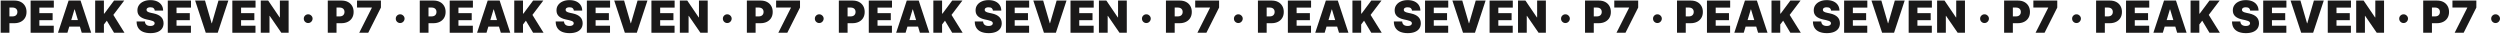 <?xml version="1.0" encoding="UTF-8"?> <svg xmlns="http://www.w3.org/2000/svg" width="2526" height="34" viewBox="0 0 2526 34" fill="none"><path d="M0.684 33.102V0.567H14.727C17.142 0.567 19.255 1.043 21.066 1.997C22.877 2.95 24.285 4.29 25.291 6.016C26.298 7.742 26.801 9.76 26.801 12.069C26.801 14.399 26.282 16.416 25.244 18.121C24.216 19.826 22.771 21.14 20.907 22.061C19.053 22.982 16.888 23.443 14.409 23.443H6.021V16.58H12.63C13.668 16.58 14.552 16.4 15.283 16.04C16.024 15.669 16.591 15.145 16.983 14.467C17.385 13.79 17.587 12.99 17.587 12.069C17.587 11.136 17.385 10.342 16.983 9.686C16.591 9.018 16.024 8.51 15.283 8.16C14.552 7.8 13.668 7.62 12.63 7.62H9.516V33.102H0.684Z" fill="#1A1919"></path><path d="M30.936 33.102V0.567H54.384V7.684H39.769V13.276H53.177V20.393H39.769V25.985H54.321V33.102H30.936Z" fill="#1A1919"></path><path d="M68.111 33.102H58.579L69.318 0.567H81.392L92.131 33.102H82.599L75.482 9.527H75.228L68.111 33.102ZM66.332 20.266H84.251V26.874H66.332V20.266Z" fill="#1A1919"></path><path d="M96.159 33.102V0.567H104.992V13.721H105.437L115.223 0.567H125.517L114.524 15.055L125.771 33.102H115.223L107.915 20.901L104.992 24.714V33.102H96.159Z" fill="#1A1919"></path><path d="M156.378 10.734C156.293 9.675 155.896 8.849 155.187 8.256C154.488 7.663 153.423 7.366 151.993 7.366C151.083 7.366 150.336 7.477 149.753 7.7C149.182 7.912 148.758 8.203 148.483 8.574C148.207 8.944 148.064 9.368 148.054 9.844C148.032 10.236 148.101 10.591 148.26 10.909C148.43 11.216 148.694 11.497 149.054 11.751C149.415 11.994 149.875 12.217 150.437 12.418C150.998 12.619 151.665 12.799 152.438 12.958L155.107 13.53C156.908 13.911 158.448 14.414 159.73 15.039C161.011 15.664 162.06 16.4 162.875 17.247C163.691 18.084 164.289 19.027 164.671 20.075C165.062 21.124 165.264 22.267 165.274 23.507C165.264 25.646 164.729 27.457 163.67 28.94C162.611 30.422 161.096 31.55 159.126 32.323C157.167 33.096 154.811 33.483 152.057 33.483C149.229 33.483 146.762 33.065 144.654 32.228C142.557 31.391 140.926 30.105 139.761 28.368C138.607 26.62 138.024 24.386 138.014 21.664H146.401C146.454 22.659 146.703 23.496 147.148 24.174C147.593 24.852 148.218 25.365 149.023 25.715C149.838 26.064 150.807 26.239 151.93 26.239C152.872 26.239 153.661 26.122 154.297 25.89C154.932 25.657 155.414 25.334 155.743 24.92C156.071 24.507 156.24 24.036 156.251 23.507C156.24 23.009 156.076 22.575 155.758 22.204C155.451 21.823 154.943 21.484 154.233 21.187C153.524 20.88 152.565 20.594 151.358 20.329L148.117 19.63C145.236 19.006 142.965 17.962 141.302 16.501C139.65 15.029 138.829 13.022 138.84 10.48C138.829 8.415 139.38 6.609 140.492 5.063C141.614 3.506 143.166 2.293 145.146 1.425C147.138 0.556 149.42 0.122 151.993 0.122C154.62 0.122 156.892 0.562 158.809 1.441C160.725 2.32 162.203 3.559 163.241 5.158C164.289 6.747 164.819 8.605 164.829 10.734H156.378Z" fill="#1A1919"></path><path d="M169.529 33.102V0.567H192.977V7.684H178.362V13.276H191.77V20.393H178.362V25.985H192.913V33.102H169.529Z" fill="#1A1919"></path><path d="M207.149 0.567L213.821 23.507H214.075L220.747 0.567H230.724L219.985 33.102H207.911L197.172 0.567H207.149Z" fill="#1A1919"></path><path d="M234.752 33.102V0.567H258.2V7.684H243.585V13.276H256.993V20.393H243.585V25.985H258.136V33.102H234.752Z" fill="#1A1919"></path><path d="M291.626 0.567V33.102H284.254L272.499 16.008H272.308V33.102H263.475V0.567H270.974L282.539 17.597H282.793V0.567H291.626Z" fill="#1A1919"></path><path d="M311.398 23.284C310.17 23.284 309.116 22.855 308.237 21.997C307.368 21.129 306.939 20.075 306.95 18.836C306.939 17.629 307.368 16.596 308.237 15.738C309.116 14.88 310.17 14.451 311.398 14.451C312.563 14.451 313.59 14.88 314.48 15.738C315.38 16.596 315.836 17.629 315.846 18.836C315.836 19.662 315.619 20.414 315.195 21.092C314.782 21.759 314.242 22.294 313.575 22.696C312.907 23.088 312.182 23.284 311.398 23.284Z" fill="#1A1919"></path><path d="M331.187 33.102V0.567H345.23C347.645 0.567 349.758 1.043 351.569 1.997C353.38 2.95 354.788 4.29 355.794 6.016C356.801 7.742 357.304 9.76 357.304 12.069C357.304 14.399 356.785 16.416 355.747 18.121C354.719 19.826 353.274 21.14 351.41 22.061C349.556 22.982 347.391 23.443 344.912 23.443H336.524V16.58H343.133C344.171 16.58 345.055 16.4 345.786 16.04C346.527 15.669 347.094 15.145 347.486 14.467C347.888 13.79 348.09 12.99 348.09 12.069C348.09 11.136 347.888 10.342 347.486 9.686C347.094 9.018 346.527 8.51 345.786 8.16C345.055 7.8 344.171 7.62 343.133 7.62H340.019V33.102H331.187Z" fill="#1A1919"></path><path d="M362.964 33.102L375.737 7.811V7.62H360.74V0.567H384.887V7.62L372.051 33.102H362.964Z" fill="#1A1919"></path><path d="M404.338 23.284C403.109 23.284 402.056 22.855 401.177 21.997C400.308 21.129 399.879 20.075 399.89 18.836C399.879 17.629 400.308 16.596 401.177 15.738C402.056 14.88 403.109 14.451 404.338 14.451C405.503 14.451 406.53 14.88 407.42 15.738C408.32 16.596 408.776 17.629 408.786 18.836C408.776 19.662 408.558 20.414 408.135 21.092C407.722 21.759 407.182 22.294 406.514 22.696C405.847 23.088 405.122 23.284 404.338 23.284Z" fill="#1A1919"></path><path d="M424.126 33.102V0.567H438.17C440.585 0.567 442.697 1.043 444.508 1.997C446.32 2.95 447.728 4.29 448.734 6.016C449.74 7.742 450.243 9.76 450.243 12.069C450.243 14.399 449.724 16.416 448.687 18.121C447.659 19.826 446.214 21.14 444.35 22.061C442.496 22.982 440.33 23.443 437.852 23.443H429.464V16.58H436.073C437.111 16.58 437.995 16.4 438.726 16.04C439.467 15.669 440.034 15.145 440.426 14.467C440.828 13.79 441.029 12.99 441.029 12.069C441.029 11.136 440.828 10.342 440.426 9.686C440.034 9.018 439.467 8.51 438.726 8.16C437.995 7.8 437.111 7.62 436.073 7.62H432.959V33.102H424.126Z" fill="#1A1919"></path><path d="M454.379 33.102V0.567H477.827V7.684H463.212V13.276H476.62V20.393H463.212V25.985H477.763V33.102H454.379Z" fill="#1A1919"></path><path d="M491.554 33.102H482.022L492.761 0.567H504.835L515.574 33.102H506.042L498.925 9.527H498.671L491.554 33.102ZM489.774 20.266H507.694V26.874H489.774V20.266Z" fill="#1A1919"></path><path d="M519.602 33.102V0.567H528.435V13.721H528.879L538.665 0.567H548.96L537.966 15.055L549.214 33.102H538.665L531.358 20.901L528.435 24.714V33.102H519.602Z" fill="#1A1919"></path><path d="M579.821 10.734C579.736 9.675 579.339 8.849 578.629 8.256C577.93 7.663 576.866 7.366 575.436 7.366C574.525 7.366 573.779 7.477 573.196 7.7C572.624 7.912 572.201 8.203 571.925 8.574C571.65 8.944 571.507 9.368 571.496 9.844C571.475 10.236 571.544 10.591 571.703 10.909C571.872 11.216 572.137 11.497 572.497 11.751C572.857 11.994 573.318 12.217 573.879 12.418C574.441 12.619 575.108 12.799 575.881 12.958L578.55 13.53C580.35 13.911 581.891 14.414 583.173 15.039C584.454 15.664 585.503 16.4 586.318 17.247C587.134 18.084 587.732 19.027 588.113 20.075C588.505 21.124 588.706 22.267 588.717 23.507C588.706 25.646 588.172 27.457 587.112 28.94C586.053 30.422 584.539 31.55 582.569 32.323C580.61 33.096 578.253 33.483 575.5 33.483C572.672 33.483 570.204 33.065 568.097 32.228C566 31.391 564.369 30.105 563.204 28.368C562.049 26.62 561.467 24.386 561.456 21.664H569.844C569.897 22.659 570.146 23.496 570.591 24.174C571.036 24.852 571.661 25.365 572.465 25.715C573.281 26.064 574.25 26.239 575.373 26.239C576.315 26.239 577.104 26.122 577.74 25.89C578.375 25.657 578.857 25.334 579.185 24.92C579.514 24.507 579.683 24.036 579.694 23.507C579.683 23.009 579.519 22.575 579.201 22.204C578.894 21.823 578.386 21.484 577.676 21.187C576.967 20.88 576.008 20.594 574.801 20.329L571.56 19.63C568.679 19.006 566.407 17.962 564.745 16.501C563.093 15.029 562.272 13.022 562.282 10.48C562.272 8.415 562.823 6.609 563.935 5.063C565.057 3.506 566.609 2.293 568.589 1.425C570.58 0.556 572.863 0.122 575.436 0.122C578.063 0.122 580.334 0.562 582.251 1.441C584.168 2.32 585.646 3.559 586.684 5.158C587.732 6.747 588.262 8.605 588.272 10.734H579.821Z" fill="#1A1919"></path><path d="M592.972 33.102V0.567H616.42V7.684H601.804V13.276H615.212V20.393H601.804V25.985H616.356V33.102H592.972Z" fill="#1A1919"></path><path d="M630.591 0.567L637.264 23.507H637.518L644.19 0.567H654.166L643.427 33.102H631.354L620.615 0.567H630.591Z" fill="#1A1919"></path><path d="M658.195 33.102V0.567H681.643V7.684H667.027V13.276H680.435V20.393H667.027V25.985H681.579V33.102H658.195Z" fill="#1A1919"></path><path d="M715.068 0.567V33.102H707.697L695.941 16.008H695.751V33.102H686.918V0.567H694.416L705.981 17.597H706.236V0.567H715.068Z" fill="#1A1919"></path><path d="M734.841 23.284C733.612 23.284 732.559 22.855 731.68 21.997C730.811 21.129 730.382 20.075 730.393 18.836C730.382 17.629 730.811 16.596 731.68 15.738C732.559 14.88 733.612 14.451 734.841 14.451C736.006 14.451 737.033 14.88 737.923 15.738C738.823 16.596 739.279 17.629 739.289 18.836C739.279 19.662 739.061 20.414 738.638 21.092C738.225 21.759 737.685 22.294 737.017 22.696C736.35 23.088 735.625 23.284 734.841 23.284Z" fill="#1A1919"></path><path d="M754.629 33.102V0.567H768.673C771.088 0.567 773.2 1.043 775.011 1.997C776.822 2.95 778.231 4.29 779.237 6.016C780.243 7.742 780.746 9.76 780.746 12.069C780.746 14.399 780.227 16.416 779.19 18.121C778.162 19.826 776.717 21.14 774.853 22.061C772.999 22.982 770.833 23.443 768.355 23.443H759.967V16.58H766.576C767.614 16.58 768.498 16.4 769.229 16.04C769.97 15.669 770.537 15.145 770.929 14.467C771.331 13.79 771.532 12.99 771.532 12.069C771.532 11.136 771.331 10.342 770.929 9.686C770.537 9.018 769.97 8.51 769.229 8.16C768.498 7.8 767.614 7.62 766.576 7.62H763.462V33.102H754.629Z" fill="#1A1919"></path><path d="M786.407 33.102L799.179 7.811V7.62H784.183V0.567H808.33V7.62L795.494 33.102H786.407Z" fill="#1A1919"></path><path d="M827.781 23.284C826.552 23.284 825.498 22.855 824.619 21.997C823.751 21.129 823.322 20.075 823.333 18.836C823.322 17.629 823.751 16.596 824.619 15.738C825.498 14.88 826.552 14.451 827.781 14.451C828.946 14.451 829.973 14.88 830.863 15.738C831.763 16.596 832.218 17.629 832.229 18.836C832.218 19.662 832.001 20.414 831.578 21.092C831.165 21.759 830.624 22.294 829.957 22.696C829.29 23.088 828.565 23.284 827.781 23.284Z" fill="#1A1919"></path><path d="M847.569 33.102V0.567H861.613C864.027 0.567 866.14 1.043 867.951 1.997C869.762 2.95 871.171 4.29 872.177 6.016C873.183 7.742 873.686 9.76 873.686 12.069C873.686 14.399 873.167 16.416 872.129 18.121C871.102 19.826 869.656 21.14 867.792 22.061C865.939 22.982 863.773 23.443 861.295 23.443H852.907V16.58H859.516C860.554 16.58 861.438 16.4 862.169 16.04C862.91 15.669 863.477 15.145 863.868 14.467C864.271 13.79 864.472 12.99 864.472 12.069C864.472 11.136 864.271 10.342 863.868 9.686C863.477 9.018 862.91 8.51 862.169 8.16C861.438 7.8 860.554 7.62 859.516 7.62H856.402V33.102H847.569Z" fill="#1A1919"></path><path d="M877.822 33.102V0.567H901.27V7.684H886.654V13.276H900.062V20.393H886.654V25.985H901.206V33.102H877.822Z" fill="#1A1919"></path><path d="M914.996 33.102H905.465L916.204 0.567H928.277L939.016 33.102H929.485L922.368 9.527H922.114L914.996 33.102ZM913.217 20.266H931.137V26.874H913.217V20.266Z" fill="#1A1919"></path><path d="M943.045 33.102V0.567H951.877V13.721H952.322L962.108 0.567H972.402L961.409 15.055L972.657 33.102H962.108L954.8 20.901L951.877 24.714V33.102H943.045Z" fill="#1A1919"></path><path d="M1003.26 10.734C1003.18 9.675 1002.78 8.849 1002.07 8.256C1001.37 7.663 1000.31 7.366 998.879 7.366C997.968 7.366 997.221 7.477 996.639 7.7C996.067 7.912 995.643 8.203 995.368 8.574C995.093 8.944 994.95 9.368 994.939 9.844C994.918 10.236 994.987 10.591 995.146 10.909C995.315 11.216 995.58 11.497 995.94 11.751C996.3 11.994 996.761 12.217 997.322 12.418C997.883 12.619 998.551 12.799 999.324 12.958L1001.99 13.53C1003.79 13.911 1005.33 14.414 1006.62 15.039C1007.9 15.664 1008.95 16.4 1009.76 17.247C1010.58 18.084 1011.17 19.027 1011.56 20.075C1011.95 21.124 1012.15 22.267 1012.16 23.507C1012.15 25.646 1011.61 27.457 1010.56 28.94C1009.5 30.422 1007.98 31.55 1006.01 32.323C1004.05 33.096 1001.7 33.483 998.942 33.483C996.115 33.483 993.647 33.065 991.54 32.228C989.443 31.391 987.812 30.105 986.647 28.368C985.492 26.62 984.91 24.386 984.899 21.664H993.287C993.34 22.659 993.589 23.496 994.034 24.174C994.478 24.852 995.103 25.365 995.908 25.715C996.724 26.064 997.693 26.239 998.815 26.239C999.758 26.239 1000.55 26.122 1001.18 25.89C1001.82 25.657 1002.3 25.334 1002.63 24.92C1002.96 24.507 1003.13 24.036 1003.14 23.507C1003.13 23.009 1002.96 22.575 1002.64 22.204C1002.34 21.823 1001.83 21.484 1001.12 21.187C1000.41 20.88 999.451 20.594 998.243 20.329L995.003 19.63C992.122 19.006 989.85 17.962 988.188 16.501C986.535 15.029 985.715 13.022 985.725 10.48C985.715 8.415 986.265 6.609 987.377 5.063C988.5 3.506 990.052 2.293 992.032 1.425C994.023 0.556 996.305 0.122 998.879 0.122C1001.51 0.122 1003.78 0.562 1005.69 1.441C1007.61 2.32 1009.09 3.559 1010.13 5.158C1011.17 6.747 1011.7 8.605 1011.71 10.734H1003.26Z" fill="#1A1919"></path><path d="M1016.41 33.102V0.567H1039.86V7.684H1025.25V13.276H1038.66V20.393H1025.25V25.985H1039.8V33.102H1016.41Z" fill="#1A1919"></path><path d="M1054.03 0.567L1060.71 23.507H1060.96L1067.63 0.567H1077.61L1066.87 33.102H1054.8L1044.06 0.567H1054.03Z" fill="#1A1919"></path><path d="M1081.64 33.102V0.567H1105.09V7.684H1090.47V13.276H1103.88V20.393H1090.47V25.985H1105.02V33.102H1081.64Z" fill="#1A1919"></path><path d="M1138.51 0.567V33.102H1131.14L1119.38 16.008H1119.19V33.102H1110.36V0.567H1117.86L1129.42 17.597H1129.68V0.567H1138.51Z" fill="#1A1919"></path><path d="M1158.28 23.284C1157.06 23.284 1156 22.855 1155.12 21.997C1154.25 21.129 1153.83 20.075 1153.84 18.836C1153.83 17.629 1154.25 16.596 1155.12 15.738C1156 14.88 1157.06 14.451 1158.28 14.451C1159.45 14.451 1160.48 14.88 1161.37 15.738C1162.27 16.596 1162.72 17.629 1162.73 18.836C1162.72 19.662 1162.5 20.414 1162.08 21.092C1161.67 21.759 1161.13 22.294 1160.46 22.696C1159.79 23.088 1159.07 23.284 1158.28 23.284Z" fill="#1A1919"></path><path d="M1178.07 33.102V0.567H1192.12C1194.53 0.567 1196.64 1.043 1198.45 1.997C1200.27 2.95 1201.67 4.29 1202.68 6.016C1203.69 7.742 1204.19 9.76 1204.19 12.069C1204.19 14.399 1203.67 16.416 1202.63 18.121C1201.61 19.826 1200.16 21.14 1198.3 22.061C1196.44 22.982 1194.28 23.443 1191.8 23.443H1183.41V16.58H1190.02C1191.06 16.58 1191.94 16.4 1192.67 16.04C1193.41 15.669 1193.98 15.145 1194.37 14.467C1194.77 13.79 1194.98 12.99 1194.98 12.069C1194.98 11.136 1194.77 10.342 1194.37 9.686C1193.98 9.018 1193.41 8.51 1192.67 8.16C1191.94 7.8 1191.06 7.62 1190.02 7.62H1186.91V33.102H1178.07Z" fill="#1A1919"></path><path d="M1209.85 33.102L1222.62 7.811V7.62H1207.63V0.567H1231.77V7.62L1218.94 33.102H1209.85Z" fill="#1A1919"></path><path d="M1251.22 23.284C1250 23.284 1248.94 22.855 1248.06 21.997C1247.19 21.129 1246.76 20.075 1246.78 18.836C1246.76 17.629 1247.19 16.596 1248.06 15.738C1248.94 14.88 1250 14.451 1251.22 14.451C1252.39 14.451 1253.42 14.88 1254.31 15.738C1255.21 16.596 1255.66 17.629 1255.67 18.836C1255.66 19.662 1255.44 20.414 1255.02 21.092C1254.61 21.759 1254.07 22.294 1253.4 22.696C1252.73 23.088 1252.01 23.284 1251.22 23.284Z" fill="#1A1919"></path><path d="M1271.01 33.102V0.567H1285.06C1287.47 0.567 1289.58 1.043 1291.39 1.997C1293.21 2.95 1294.61 4.29 1295.62 6.016C1296.63 7.742 1297.13 9.76 1297.13 12.069C1297.13 14.399 1296.61 16.416 1295.57 18.121C1294.54 19.826 1293.1 21.14 1291.24 22.061C1289.38 22.982 1287.22 23.443 1284.74 23.443H1276.35V16.58H1282.96C1284 16.58 1284.88 16.4 1285.61 16.04C1286.35 15.669 1286.92 15.145 1287.31 14.467C1287.71 13.79 1287.91 12.99 1287.91 12.069C1287.91 11.136 1287.71 10.342 1287.31 9.686C1286.92 9.018 1286.35 8.51 1285.61 8.16C1284.88 7.8 1284 7.62 1282.96 7.62H1279.84V33.102H1271.01Z" fill="#1A1919"></path><path d="M1301.26 33.102V0.567H1324.71V7.684H1310.1V13.276H1323.51V20.393H1310.1V25.985H1324.65V33.102H1301.26Z" fill="#1A1919"></path><path d="M1338.44 33.102H1328.91L1339.65 0.567H1351.72L1362.46 33.102H1352.93L1345.81 9.527H1345.56L1338.44 33.102ZM1336.66 20.266H1354.58V26.874H1336.66V20.266Z" fill="#1A1919"></path><path d="M1366.49 33.102V0.567H1375.32V13.721H1375.76L1385.55 0.567H1395.85L1384.85 15.055L1396.1 33.102H1385.55L1378.24 20.901L1375.32 24.714V33.102H1366.49Z" fill="#1A1919"></path><path d="M1426.71 10.734C1426.62 9.675 1426.22 8.849 1425.51 8.256C1424.82 7.663 1423.75 7.366 1422.32 7.366C1421.41 7.366 1420.66 7.477 1420.08 7.7C1419.51 7.912 1419.09 8.203 1418.81 8.574C1418.54 8.944 1418.39 9.368 1418.38 9.844C1418.36 10.236 1418.43 10.591 1418.59 10.909C1418.76 11.216 1419.02 11.497 1419.38 11.751C1419.74 11.994 1420.2 12.217 1420.76 12.418C1421.33 12.619 1421.99 12.799 1422.77 12.958L1425.44 13.53C1427.24 13.911 1428.78 14.414 1430.06 15.039C1431.34 15.664 1432.39 16.4 1433.2 17.247C1434.02 18.084 1434.62 19.027 1435 20.075C1435.39 21.124 1435.59 22.267 1435.6 23.507C1435.59 25.646 1435.06 27.457 1434 28.94C1432.94 30.422 1431.42 31.55 1429.45 32.323C1427.5 33.096 1425.14 33.483 1422.39 33.483C1419.56 33.483 1417.09 33.065 1414.98 32.228C1412.89 31.391 1411.25 30.105 1410.09 28.368C1408.93 26.62 1408.35 24.386 1408.34 21.664H1416.73C1416.78 22.659 1417.03 23.496 1417.48 24.174C1417.92 24.852 1418.55 25.365 1419.35 25.715C1420.17 26.064 1421.14 26.239 1422.26 26.239C1423.2 26.239 1423.99 26.122 1424.63 25.89C1425.26 25.657 1425.74 25.334 1426.07 24.92C1426.4 24.507 1426.57 24.036 1426.58 23.507C1426.57 23.009 1426.4 22.575 1426.09 22.204C1425.78 21.823 1425.27 21.484 1424.56 21.187C1423.85 20.88 1422.89 20.594 1421.69 20.329L1418.45 19.63C1415.56 19.006 1413.29 17.962 1411.63 16.501C1409.98 15.029 1409.16 13.022 1409.17 10.48C1409.16 8.415 1409.71 6.609 1410.82 5.063C1411.94 3.506 1413.49 2.293 1415.47 1.425C1417.47 0.556 1419.75 0.122 1422.32 0.122C1424.95 0.122 1427.22 0.562 1429.14 1.441C1431.05 2.32 1432.53 3.559 1433.57 5.158C1434.62 6.747 1435.15 8.605 1435.16 10.734H1426.71Z" fill="#1A1919"></path><path d="M1439.86 33.102V0.567H1463.31V7.684H1448.69V13.276H1462.1V20.393H1448.69V25.985H1463.24V33.102H1439.86Z" fill="#1A1919"></path><path d="M1477.48 0.567L1484.15 23.507H1484.4L1491.08 0.567H1501.05L1490.31 33.102H1478.24L1467.5 0.567H1477.48Z" fill="#1A1919"></path><path d="M1505.08 33.102V0.567H1528.53V7.684H1513.91V13.276H1527.32V20.393H1513.91V25.985H1528.46V33.102H1505.08Z" fill="#1A1919"></path><path d="M1561.95 0.567V33.102H1554.58L1542.83 16.008H1542.64V33.102H1533.8V0.567H1541.3L1552.87 17.597H1553.12V0.567H1561.95Z" fill="#1A1919"></path><path d="M1581.73 23.284C1580.5 23.284 1579.44 22.855 1578.57 21.997C1577.7 21.129 1577.27 20.075 1577.28 18.836C1577.27 17.629 1577.7 16.596 1578.57 15.738C1579.44 14.88 1580.5 14.451 1581.73 14.451C1582.89 14.451 1583.92 14.88 1584.81 15.738C1585.71 16.596 1586.16 17.629 1586.17 18.836C1586.16 19.662 1585.95 20.414 1585.52 21.092C1585.11 21.759 1584.57 22.294 1583.9 22.696C1583.24 23.088 1582.51 23.284 1581.73 23.284Z" fill="#1A1919"></path><path d="M1601.51 33.102V0.567H1615.56C1617.97 0.567 1620.09 1.043 1621.9 1.997C1623.71 2.95 1625.12 4.29 1626.12 6.016C1627.13 7.742 1627.63 9.76 1627.63 12.069C1627.63 14.399 1627.11 16.416 1626.08 18.121C1625.05 19.826 1623.6 21.14 1621.74 22.061C1619.88 22.982 1617.72 23.443 1615.24 23.443H1606.85V16.58H1613.46C1614.5 16.58 1615.38 16.4 1616.11 16.04C1616.86 15.669 1617.42 15.145 1617.81 14.467C1618.22 13.79 1618.42 12.99 1618.42 12.069C1618.42 11.136 1618.22 10.342 1617.81 9.686C1617.42 9.018 1616.86 8.51 1616.11 8.16C1615.38 7.8 1614.5 7.62 1613.46 7.62H1610.35V33.102H1601.51Z" fill="#1A1919"></path><path d="M1633.29 33.102L1646.06 7.811V7.62H1631.07V0.567H1655.22V7.62L1642.38 33.102H1633.29Z" fill="#1A1919"></path><path d="M1674.67 23.284C1673.44 23.284 1672.38 22.855 1671.5 21.997C1670.64 21.129 1670.21 20.075 1670.22 18.836C1670.21 17.629 1670.64 16.596 1671.5 15.738C1672.38 14.88 1673.44 14.451 1674.67 14.451C1675.83 14.451 1676.86 14.88 1677.75 15.738C1678.65 16.596 1679.1 17.629 1679.11 18.836C1679.1 19.662 1678.89 20.414 1678.46 21.092C1678.05 21.759 1677.51 22.294 1676.84 22.696C1676.18 23.088 1675.45 23.284 1674.67 23.284Z" fill="#1A1919"></path><path d="M1694.45 33.102V0.567H1708.5C1710.91 0.567 1713.03 1.043 1714.84 1.997C1716.65 2.95 1718.06 4.29 1719.06 6.016C1720.07 7.742 1720.57 9.76 1720.57 12.069C1720.57 14.399 1720.05 16.416 1719.01 18.121C1717.99 19.826 1716.54 21.14 1714.68 22.061C1712.82 22.982 1710.66 23.443 1708.18 23.443H1699.79V16.58H1706.4C1707.44 16.58 1708.32 16.4 1709.05 16.04C1709.8 15.669 1710.36 15.145 1710.75 14.467C1711.16 13.79 1711.36 12.99 1711.36 12.069C1711.36 11.136 1711.16 10.342 1710.75 9.686C1710.36 9.018 1709.8 8.51 1709.05 8.16C1708.32 7.8 1707.44 7.62 1706.4 7.62H1703.29V33.102H1694.45Z" fill="#1A1919"></path><path d="M1724.71 33.102V0.567H1748.16V7.684H1733.54V13.276H1746.95V20.393H1733.54V25.985H1748.09V33.102H1724.71Z" fill="#1A1919"></path><path d="M1761.88 33.102H1752.35L1763.09 0.567H1775.16L1785.9 33.102H1776.37L1769.25 9.527H1769L1761.88 33.102ZM1760.1 20.266H1778.02V26.874H1760.1V20.266Z" fill="#1A1919"></path><path d="M1789.93 33.102V0.567H1798.76V13.721H1799.21L1808.99 0.567H1819.29L1808.29 15.055L1819.54 33.102H1808.99L1801.69 20.901L1798.76 24.714V33.102H1789.93Z" fill="#1A1919"></path><path d="M1850.15 10.734C1850.06 9.675 1849.67 8.849 1848.96 8.256C1848.26 7.663 1847.19 7.366 1845.76 7.366C1844.85 7.366 1844.11 7.477 1843.52 7.7C1842.95 7.912 1842.53 8.203 1842.25 8.574C1841.98 8.944 1841.84 9.368 1841.82 9.844C1841.8 10.236 1841.87 10.591 1842.03 10.909C1842.2 11.216 1842.47 11.497 1842.83 11.751C1843.19 11.994 1843.65 12.217 1844.21 12.418C1844.77 12.619 1845.44 12.799 1846.21 12.958L1848.88 13.53C1850.68 13.911 1852.22 14.414 1853.5 15.039C1854.78 15.664 1855.83 16.4 1856.65 17.247C1857.46 18.084 1858.06 19.027 1858.44 20.075C1858.83 21.124 1859.03 22.267 1859.05 23.507C1859.03 25.646 1858.5 27.457 1857.44 28.94C1856.38 30.422 1854.87 31.55 1852.9 32.323C1850.94 33.096 1848.58 33.483 1845.83 33.483C1843 33.483 1840.53 33.065 1838.43 32.228C1836.33 31.391 1834.7 30.105 1833.53 28.368C1832.38 26.62 1831.8 24.386 1831.78 21.664H1840.17C1840.23 22.659 1840.47 23.496 1840.92 24.174C1841.36 24.852 1841.99 25.365 1842.79 25.715C1843.61 26.064 1844.58 26.239 1845.7 26.239C1846.64 26.239 1847.43 26.122 1848.07 25.89C1848.7 25.657 1849.19 25.334 1849.51 24.92C1849.84 24.507 1850.01 24.036 1850.02 23.507C1850.01 23.009 1849.85 22.575 1849.53 22.204C1849.22 21.823 1848.71 21.484 1848 21.187C1847.29 20.88 1846.34 20.594 1845.13 20.329L1841.89 19.63C1839.01 19.006 1836.74 17.962 1835.07 16.501C1833.42 15.029 1832.6 13.022 1832.61 10.48C1832.6 8.415 1833.15 6.609 1834.26 5.063C1835.39 3.506 1836.94 2.293 1838.92 1.425C1840.91 0.556 1843.19 0.122 1845.76 0.122C1848.39 0.122 1850.66 0.562 1852.58 1.441C1854.5 2.32 1855.97 3.559 1857.01 5.158C1858.06 6.747 1858.59 8.605 1858.6 10.734H1850.15Z" fill="#1A1919"></path><path d="M1863.3 33.102V0.567H1886.75V7.684H1872.13V13.276H1885.54V20.393H1872.13V25.985H1886.68V33.102H1863.3Z" fill="#1A1919"></path><path d="M1900.92 0.567L1907.59 23.507H1907.85L1914.52 0.567H1924.49L1913.76 33.102H1901.68L1890.94 0.567H1900.92Z" fill="#1A1919"></path><path d="M1928.52 33.102V0.567H1951.97V7.684H1937.36V13.276H1950.76V20.393H1937.36V25.985H1951.91V33.102H1928.52Z" fill="#1A1919"></path><path d="M1985.4 0.567V33.102H1978.03L1966.27 16.008H1966.08V33.102H1957.25V0.567H1964.74L1976.31 17.597H1976.56V0.567H1985.4Z" fill="#1A1919"></path><path d="M2005.17 23.284C2003.94 23.284 2002.89 22.855 2002.01 21.997C2001.14 21.129 2000.71 20.075 2000.72 18.836C2000.71 17.629 2001.14 16.596 2002.01 15.738C2002.89 14.88 2003.94 14.451 2005.17 14.451C2006.33 14.451 2007.36 14.88 2008.25 15.738C2009.15 16.596 2009.61 17.629 2009.62 18.836C2009.61 19.662 2009.39 20.414 2008.97 21.092C2008.55 21.759 2008.01 22.294 2007.35 22.696C2006.68 23.088 2005.95 23.284 2005.17 23.284Z" fill="#1A1919"></path><path d="M2024.96 33.102V0.567H2039C2041.42 0.567 2043.53 1.043 2045.34 1.997C2047.15 2.95 2048.56 4.29 2049.57 6.016C2050.57 7.742 2051.07 9.76 2051.07 12.069C2051.07 14.399 2050.56 16.416 2049.52 18.121C2048.49 19.826 2047.04 21.14 2045.18 22.061C2043.33 22.982 2041.16 23.443 2038.68 23.443H2030.3V16.58H2036.9C2037.94 16.58 2038.83 16.4 2039.56 16.04C2040.3 15.669 2040.87 15.145 2041.26 14.467C2041.66 13.79 2041.86 12.99 2041.86 12.069C2041.86 11.136 2041.66 10.342 2041.26 9.686C2040.87 9.018 2040.3 8.51 2039.56 8.16C2038.83 7.8 2037.94 7.62 2036.9 7.62H2033.79V33.102H2024.96Z" fill="#1A1919"></path><path d="M2056.74 33.102L2069.51 7.811V7.62H2054.51V0.567H2078.66V7.62L2065.82 33.102H2056.74Z" fill="#1A1919"></path><path d="M2098.11 23.284C2096.88 23.284 2095.83 22.855 2094.95 21.997C2094.08 21.129 2093.65 20.075 2093.66 18.836C2093.65 17.629 2094.08 16.596 2094.95 15.738C2095.83 14.88 2096.88 14.451 2098.11 14.451C2099.27 14.451 2100.3 14.88 2101.19 15.738C2102.09 16.596 2102.55 17.629 2102.56 18.836C2102.55 19.662 2102.33 20.414 2101.91 21.092C2101.49 21.759 2100.95 22.294 2100.29 22.696C2099.62 23.088 2098.89 23.284 2098.11 23.284Z" fill="#1A1919"></path><path d="M2117.9 33.102V0.567H2131.94C2134.36 0.567 2136.47 1.043 2138.28 1.997C2140.09 2.95 2141.5 4.29 2142.51 6.016C2143.51 7.742 2144.01 9.76 2144.01 12.069C2144.01 14.399 2143.5 16.416 2142.46 18.121C2141.43 19.826 2139.98 21.14 2138.12 22.061C2136.27 22.982 2134.1 23.443 2131.62 23.443H2123.24V16.58H2129.84C2130.88 16.58 2131.77 16.4 2132.5 16.04C2133.24 15.669 2133.81 15.145 2134.2 14.467C2134.6 13.79 2134.8 12.99 2134.8 12.069C2134.8 11.136 2134.6 10.342 2134.2 9.686C2133.81 9.018 2133.24 8.51 2132.5 8.16C2131.77 7.8 2130.88 7.62 2129.84 7.62H2126.73V33.102H2117.9Z" fill="#1A1919"></path><path d="M2148.15 33.102V0.567H2171.6V7.684H2156.98V13.276H2170.39V20.393H2156.98V25.985H2171.53V33.102H2148.15Z" fill="#1A1919"></path><path d="M2185.32 33.102H2175.79L2186.53 0.567H2198.61L2209.34 33.102H2199.81L2192.7 9.527H2192.44L2185.32 33.102ZM2183.55 20.266H2201.47V26.874H2183.55V20.266Z" fill="#1A1919"></path><path d="M2213.37 33.102V0.567H2222.21V13.721H2222.65L2232.44 0.567H2242.73L2231.74 15.055L2242.98 33.102H2232.44L2225.13 20.901L2222.21 24.714V33.102H2213.37Z" fill="#1A1919"></path><path d="M2273.59 10.734C2273.51 9.675 2273.11 8.849 2272.4 8.256C2271.7 7.663 2270.64 7.366 2269.21 7.366C2268.3 7.366 2267.55 7.477 2266.97 7.7C2266.4 7.912 2265.97 8.203 2265.7 8.574C2265.42 8.944 2265.28 9.368 2265.27 9.844C2265.25 10.236 2265.32 10.591 2265.47 10.909C2265.64 11.216 2265.91 11.497 2266.27 11.751C2266.63 11.994 2267.09 12.217 2267.65 12.418C2268.21 12.619 2268.88 12.799 2269.65 12.958L2272.32 13.53C2274.12 13.911 2275.66 14.414 2276.94 15.039C2278.23 15.664 2279.27 16.4 2280.09 17.247C2280.9 18.084 2281.5 19.027 2281.88 20.075C2282.28 21.124 2282.48 22.267 2282.49 23.507C2282.48 25.646 2281.94 27.457 2280.88 28.94C2279.82 30.422 2278.31 31.55 2276.34 32.323C2274.38 33.096 2272.02 33.483 2269.27 33.483C2266.44 33.483 2263.98 33.065 2261.87 32.228C2259.77 31.391 2258.14 30.105 2256.97 28.368C2255.82 26.62 2255.24 24.386 2255.23 21.664H2263.62C2263.67 22.659 2263.92 23.496 2264.36 24.174C2264.81 24.852 2265.43 25.365 2266.24 25.715C2267.05 26.064 2268.02 26.239 2269.14 26.239C2270.09 26.239 2270.88 26.122 2271.51 25.89C2272.15 25.657 2272.63 25.334 2272.96 24.92C2273.28 24.507 2273.45 24.036 2273.46 23.507C2273.45 23.009 2273.29 22.575 2272.97 22.204C2272.67 21.823 2272.16 21.484 2271.45 21.187C2270.74 20.88 2269.78 20.594 2268.57 20.329L2265.33 19.63C2262.45 19.006 2260.18 17.962 2258.52 16.501C2256.86 15.029 2256.04 13.022 2256.05 10.48C2256.04 8.415 2256.59 6.609 2257.71 5.063C2258.83 3.506 2260.38 2.293 2262.36 1.425C2264.35 0.556 2266.63 0.122 2269.21 0.122C2271.83 0.122 2274.11 0.562 2276.02 1.441C2277.94 2.32 2279.42 3.559 2280.45 5.158C2281.5 6.747 2282.03 8.605 2282.04 10.734H2273.59Z" fill="#1A1919"></path><path d="M2286.74 33.102V0.567H2310.19V7.684H2295.58V13.276H2308.98V20.393H2295.58V25.985H2310.13V33.102H2286.74Z" fill="#1A1919"></path><path d="M2324.36 0.567L2331.03 23.507H2331.29L2337.96 0.567H2347.94L2337.2 33.102H2325.12L2314.39 0.567H2324.36Z" fill="#1A1919"></path><path d="M2351.97 33.102V0.567H2375.41V7.684H2360.8V13.276H2374.21V20.393H2360.8V25.985H2375.35V33.102H2351.97Z" fill="#1A1919"></path><path d="M2408.84 0.567V33.102H2401.47L2389.71 16.008H2389.52V33.102H2380.69V0.567H2388.19L2399.75 17.597H2400.01V0.567H2408.84Z" fill="#1A1919"></path><path d="M2428.61 23.284C2427.38 23.284 2426.33 22.855 2425.45 21.997C2424.58 21.129 2424.15 20.075 2424.16 18.836C2424.15 17.629 2424.58 16.596 2425.45 15.738C2426.33 14.88 2427.38 14.451 2428.61 14.451C2429.78 14.451 2430.8 14.88 2431.69 15.738C2432.59 16.596 2433.05 17.629 2433.06 18.836C2433.05 19.662 2432.83 20.414 2432.41 21.092C2432 21.759 2431.46 22.294 2430.79 22.696C2430.12 23.088 2429.4 23.284 2428.61 23.284Z" fill="#1A1919"></path><path d="M2448.4 33.102V0.567H2462.44C2464.86 0.567 2466.97 1.043 2468.78 1.997C2470.59 2.95 2472 4.29 2473.01 6.016C2474.01 7.742 2474.52 9.76 2474.52 12.069C2474.52 14.399 2474 16.416 2472.96 18.121C2471.93 19.826 2470.49 21.14 2468.62 22.061C2466.77 22.982 2464.6 23.443 2462.13 23.443H2453.74V16.58H2460.35C2461.38 16.58 2462.27 16.4 2463 16.04C2463.74 15.669 2464.31 15.145 2464.7 14.467C2465.1 13.79 2465.3 12.99 2465.3 12.069C2465.3 11.136 2465.1 10.342 2464.7 9.686C2464.31 9.018 2463.74 8.51 2463 8.16C2462.27 7.8 2461.38 7.62 2460.35 7.62H2457.23V33.102H2448.4Z" fill="#1A1919"></path><path d="M2480.18 33.102L2492.95 7.811V7.62H2477.95V0.567H2502.1V7.62L2489.27 33.102H2480.18Z" fill="#1A1919"></path><path d="M2521.55 23.284C2520.32 23.284 2519.27 22.855 2518.39 21.997C2517.52 21.129 2517.09 20.075 2517.1 18.836C2517.09 17.629 2517.52 16.596 2518.39 15.738C2519.27 14.88 2520.32 14.451 2521.55 14.451C2522.72 14.451 2523.74 14.88 2524.63 15.738C2525.53 16.596 2525.99 17.629 2526 18.836C2525.99 19.662 2525.77 20.414 2525.35 21.092C2524.94 21.759 2524.4 22.294 2523.73 22.696C2523.06 23.088 2522.34 23.284 2521.55 23.284Z" fill="#1A1919"></path></svg> 